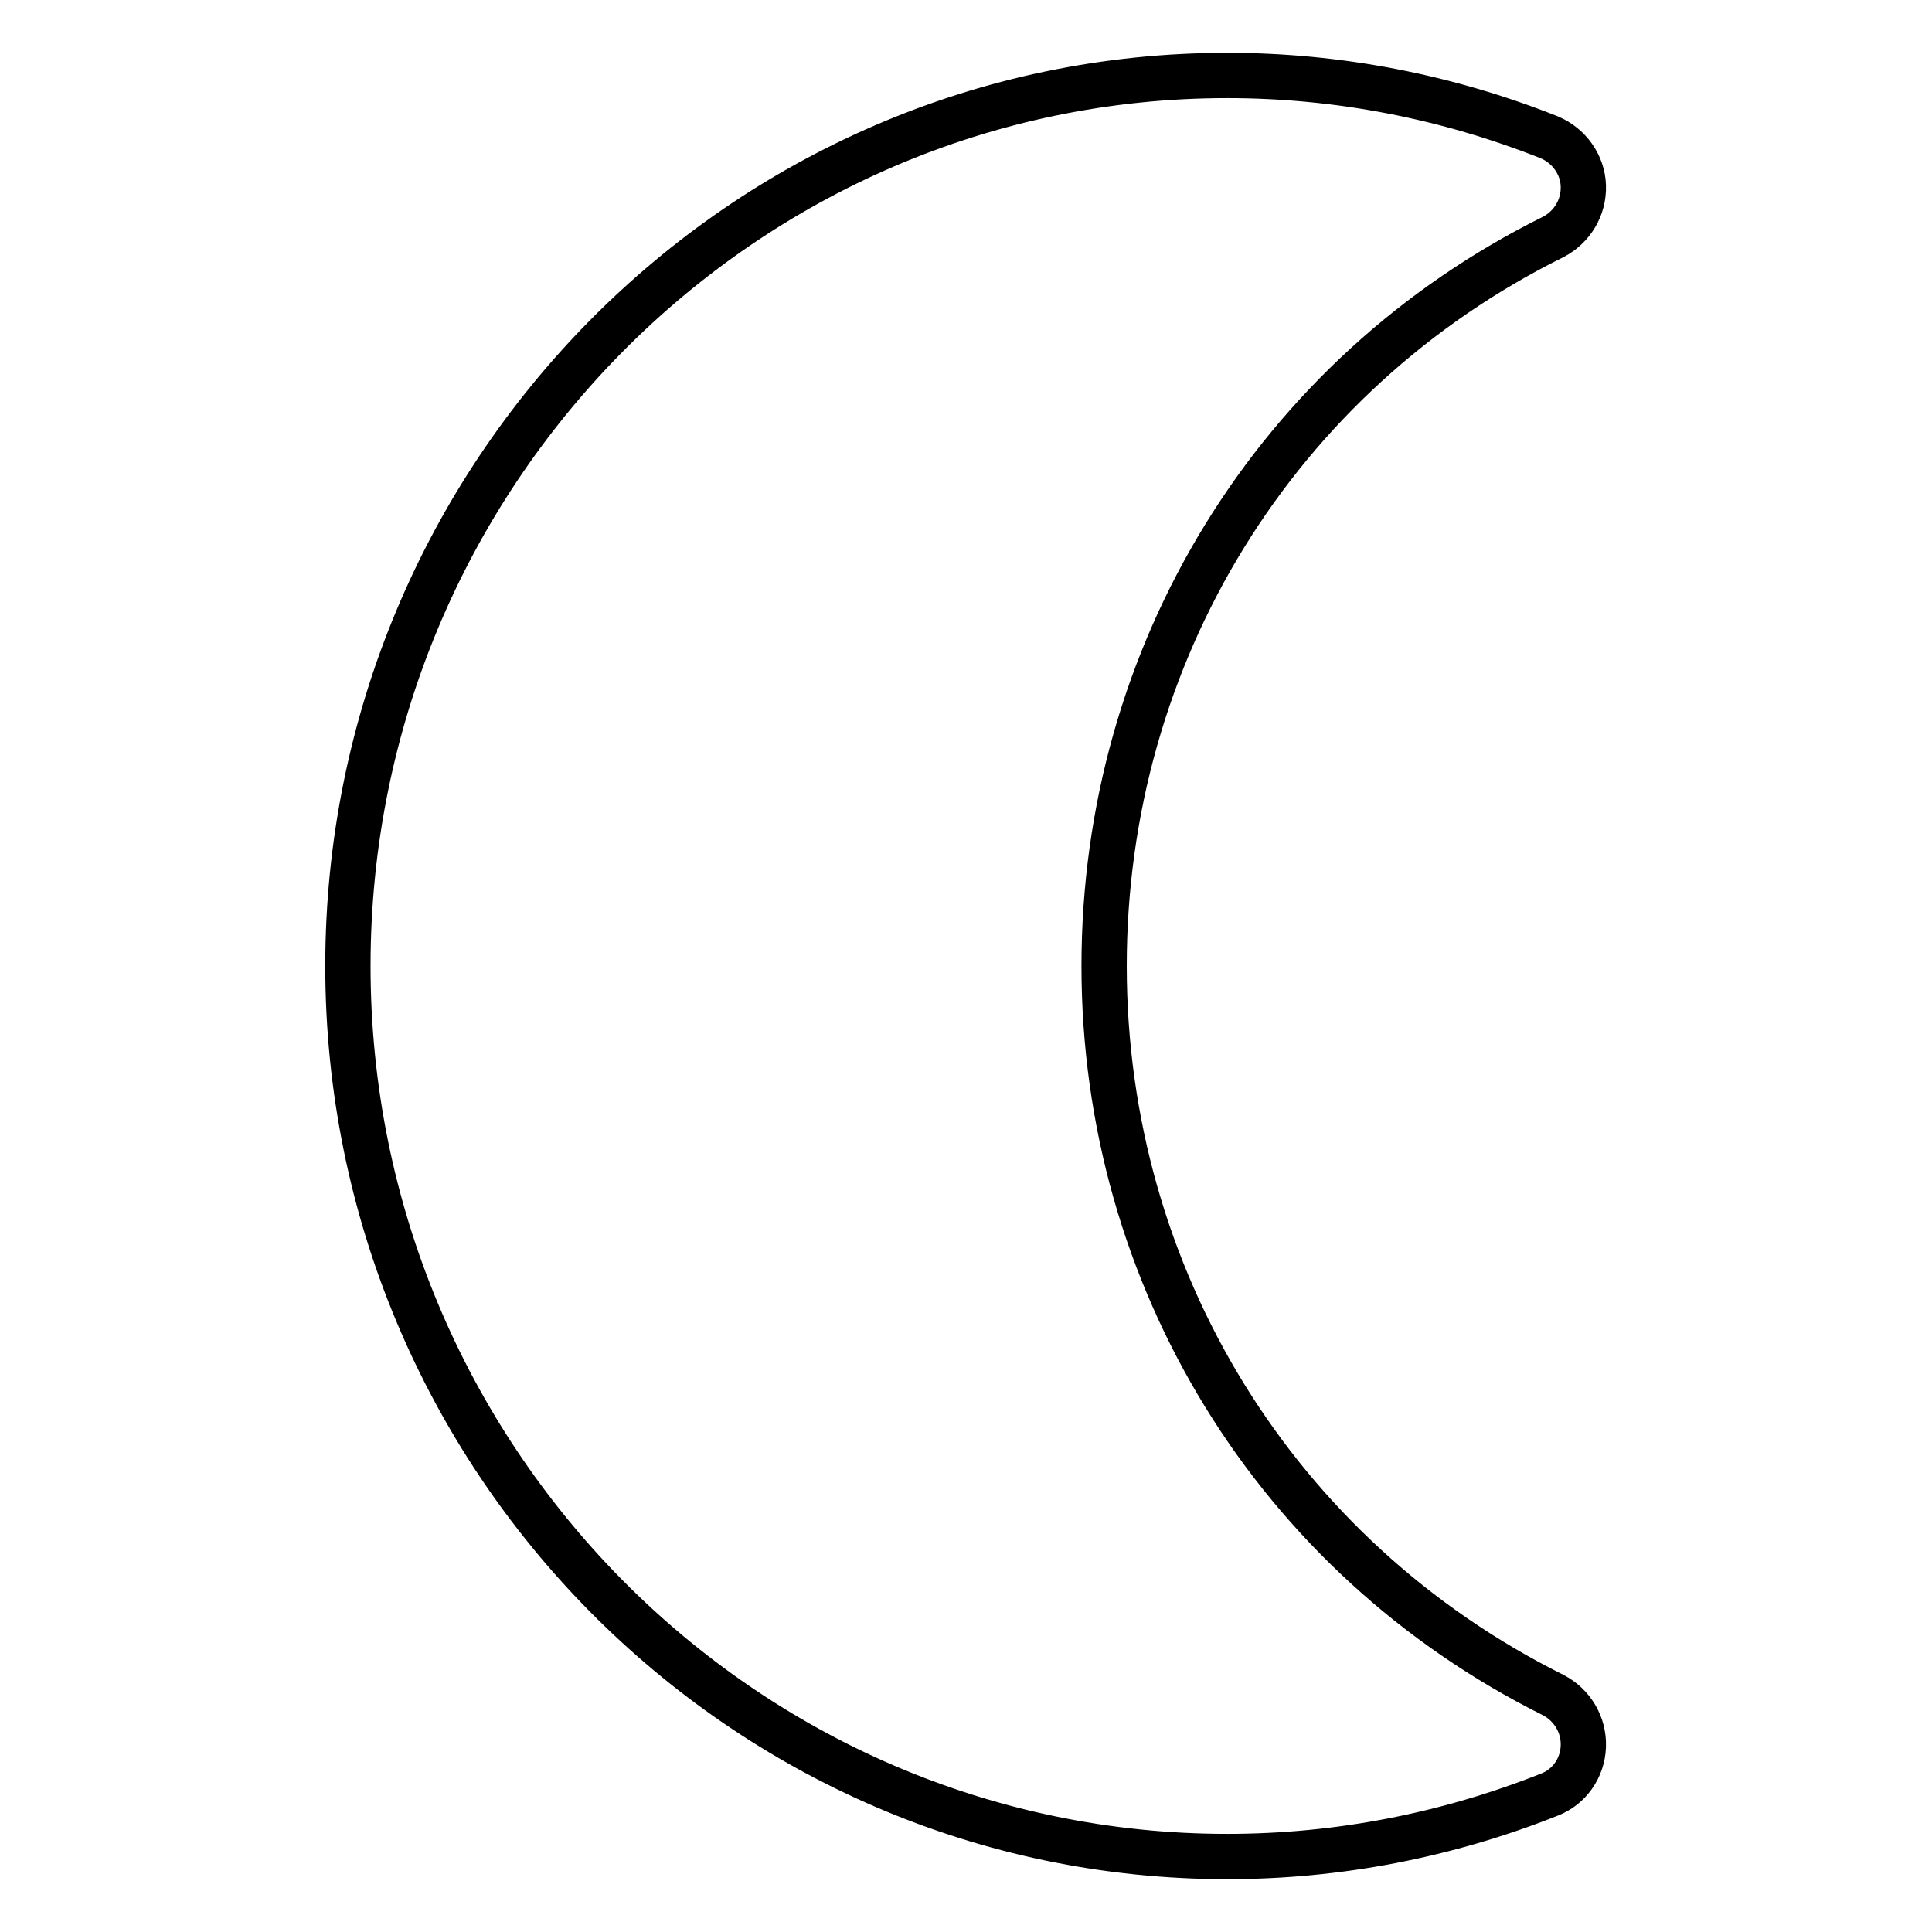 <?xml version="1.0" encoding="utf-8"?>
<!-- Svg Vector Icons : http://www.onlinewebfonts.com/icon -->
<!DOCTYPE svg PUBLIC "-//W3C//DTD SVG 1.1//EN" "http://www.w3.org/Graphics/SVG/1.1/DTD/svg11.dtd">
<svg version="1.1" xmlns="http://www.w3.org/2000/svg" xmlns:xlink="http://www.w3.org/1999/xlink" x="0px" y="0px" viewBox="0 0 256 256" enable-background="new 0 0 256 256" xml:space="preserve">
<g> <path stroke-width="6" fill-opacity="0" stroke="#000000"  d="M162.6,246c-64.2,0-116.5-52.9-116.5-118c0-65.1,52.3-118,116.5-118c14.7,0,29.1,2.8,42.7,8.2 c2.6,1.1,4.4,3.6,4.5,6.4c0.1,2.9-1.5,5.5-4,6.8c-36.7,18.2-59.5,55.2-59.5,96.6c0,41.3,22.8,78.3,59.5,96.6c2.5,1.3,4.1,3.9,4,6.8 c-0.1,2.9-1.9,5.4-4.5,6.4C191.7,243.2,177.3,246,162.6,246z"/></g>
</svg>